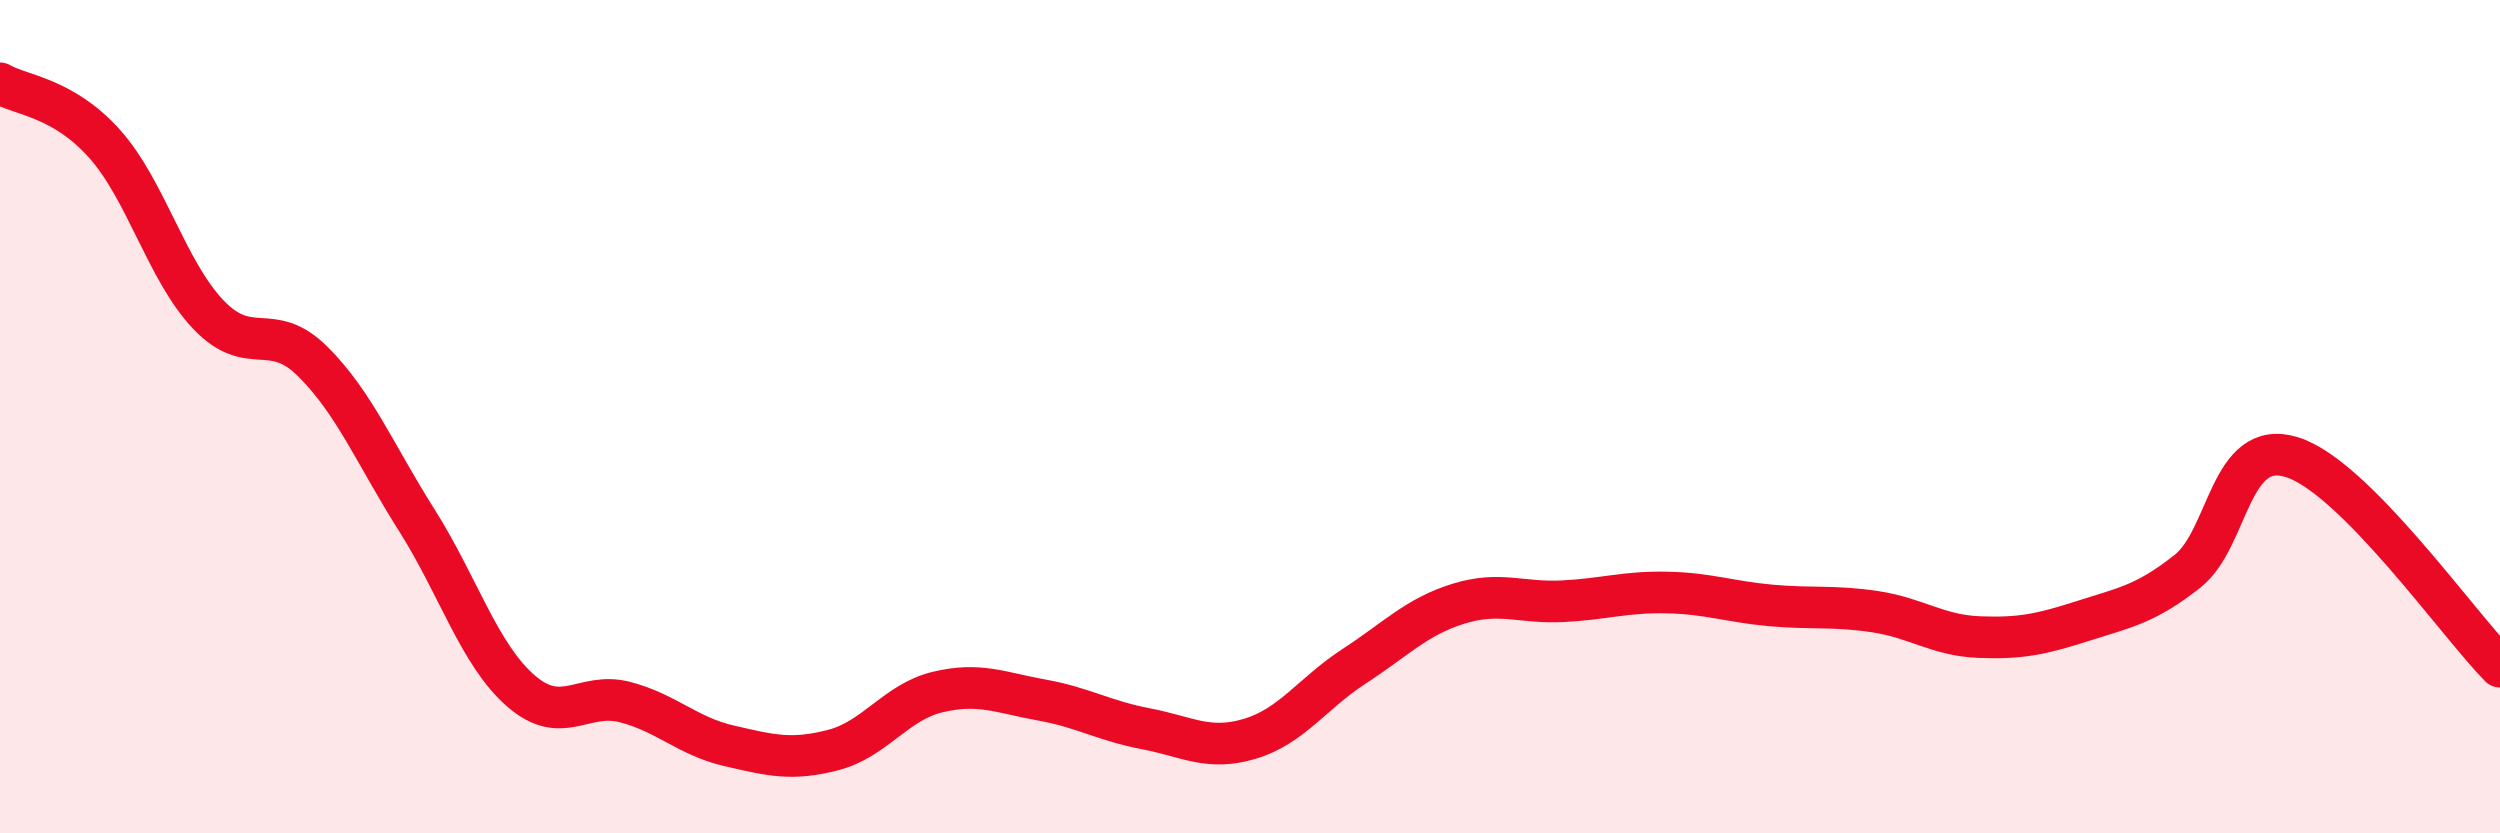 
    <svg width="60" height="20" viewBox="0 0 60 20" xmlns="http://www.w3.org/2000/svg">
      <path
        d="M 0,2 C 0.5,2.29 1.5,2.33 2.5,3.44 C 3.5,4.55 4,6.5 5,7.55 C 6,8.6 6.5,7.68 7.5,8.67 C 8.5,9.66 9,10.9 10,12.48 C 11,14.06 11.5,15.71 12.5,16.58 C 13.5,17.45 14,16.59 15,16.85 C 16,17.11 16.5,17.67 17.5,17.9 C 18.5,18.13 19,18.26 20,18 C 21,17.74 21.5,16.85 22.5,16.61 C 23.5,16.37 24,16.62 25,16.8 C 26,16.98 26.5,17.3 27.5,17.49 C 28.5,17.68 29,18.03 30,17.73 C 31,17.43 31.5,16.64 32.5,15.99 C 33.5,15.34 34,14.8 35,14.49 C 36,14.18 36.5,14.48 37.5,14.43 C 38.5,14.38 39,14.2 40,14.22 C 41,14.24 41.5,14.44 42.5,14.53 C 43.5,14.62 44,14.53 45,14.68 C 46,14.83 46.5,15.25 47.5,15.29 C 48.5,15.33 49,15.22 50,14.9 C 51,14.58 51.5,14.5 52.5,13.71 C 53.5,12.92 53.5,10.51 55,10.97 C 56.5,11.43 59,14.99 60,16L60 20L0 20Z"
        fill="#EB0A25"
        opacity="0.1"
        stroke-linecap="round"
        stroke-linejoin="round"
      />
      <path
        d="M 0,2 C 0.5,2.29 1.5,2.33 2.5,3.44 C 3.5,4.55 4,6.5 5,7.55 C 6,8.6 6.5,7.68 7.5,8.67 C 8.5,9.66 9,10.9 10,12.48 C 11,14.06 11.5,15.71 12.5,16.58 C 13.5,17.45 14,16.59 15,16.85 C 16,17.11 16.5,17.67 17.5,17.9 C 18.5,18.13 19,18.26 20,18 C 21,17.74 21.5,16.85 22.5,16.61 C 23.5,16.37 24,16.62 25,16.8 C 26,16.98 26.5,17.3 27.5,17.49 C 28.5,17.68 29,18.03 30,17.73 C 31,17.43 31.5,16.64 32.5,15.99 C 33.5,15.34 34,14.8 35,14.49 C 36,14.18 36.5,14.48 37.5,14.43 C 38.5,14.38 39,14.2 40,14.22 C 41,14.24 41.5,14.44 42.5,14.53 C 43.5,14.62 44,14.53 45,14.68 C 46,14.83 46.5,15.25 47.5,15.29 C 48.5,15.33 49,15.22 50,14.9 C 51,14.58 51.5,14.5 52.5,13.71 C 53.5,12.92 53.5,10.51 55,10.97 C 56.5,11.43 59,14.99 60,16"
        stroke="#EB0A25"
        stroke-width="1"
        fill="none"
        stroke-linecap="round"
        stroke-linejoin="round"
      />
    </svg>
  